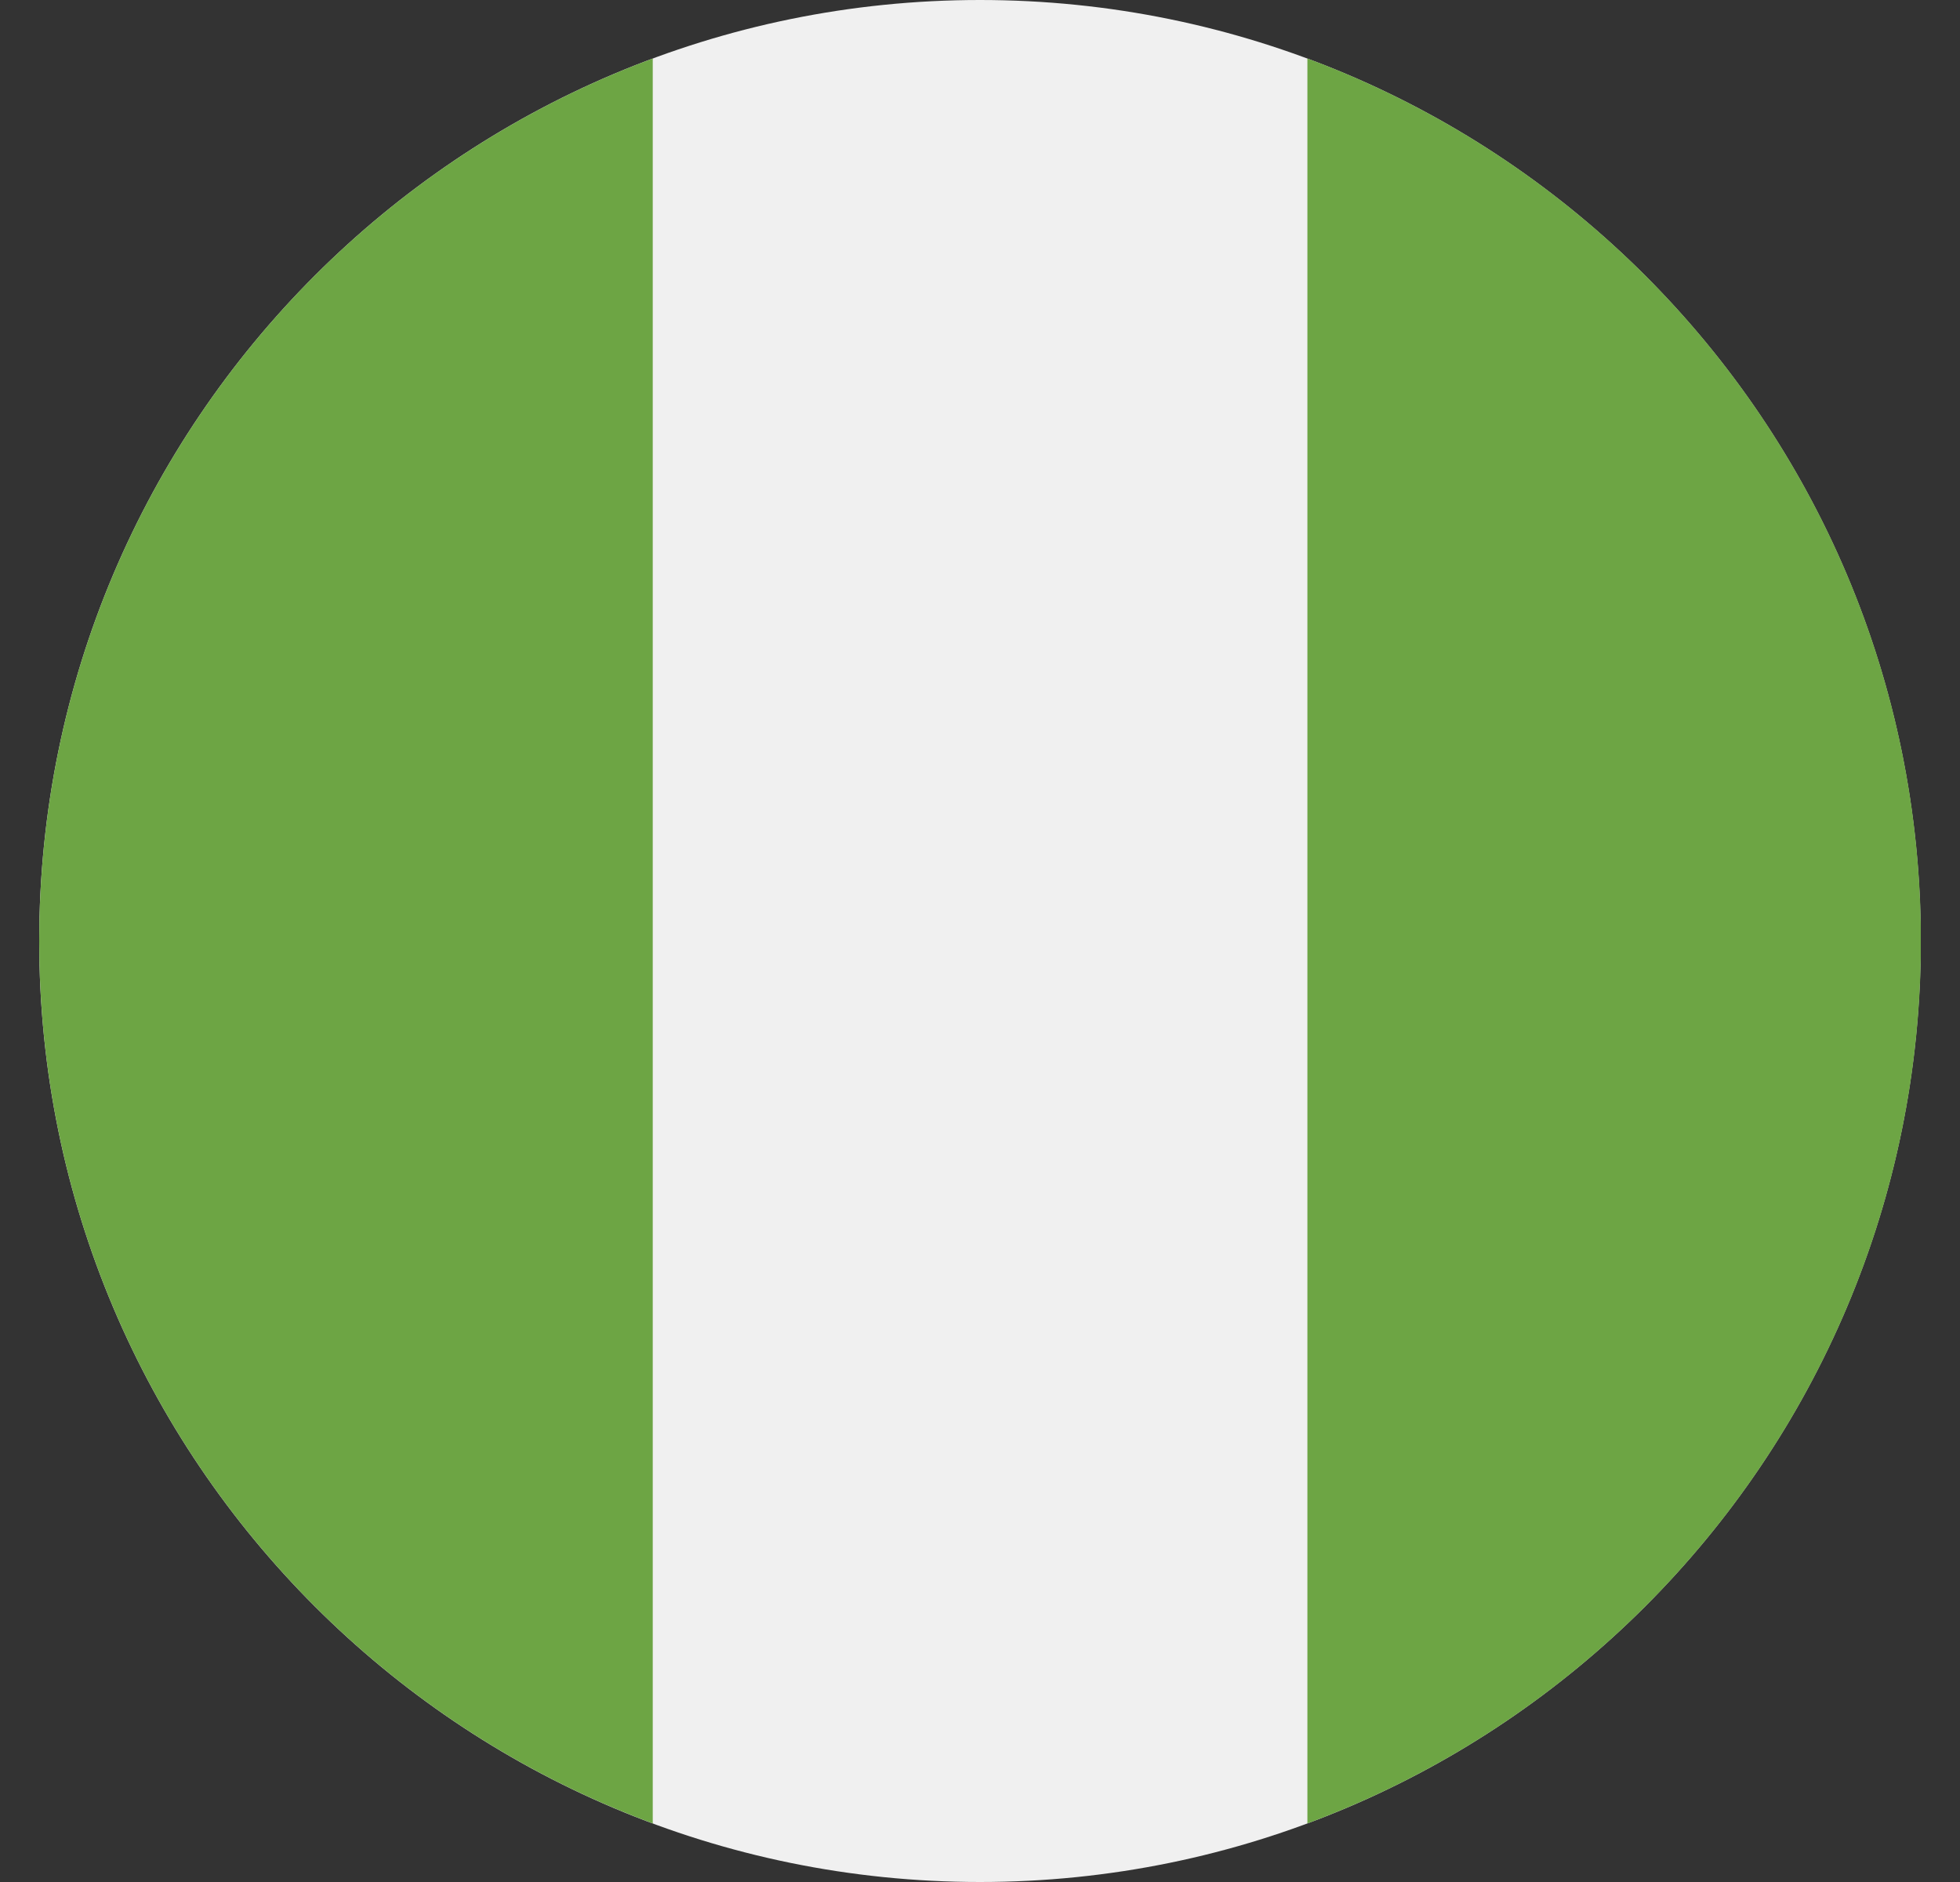 <svg width="25" height="24" viewBox="0 0 25 24" fill="none" xmlns="http://www.w3.org/2000/svg">
<rect x="0" y="0" width="25" height="24" fill="#333333" stroke="none"/>
<g clip-path="url(#clip0_4630_187514)">
<path d="M12.5 24C19.127 24 24.5 18.627 24.5 12C24.5 5.373 19.127 0 12.5 0C5.873 0 0.5 5.373 0.5 12C0.5 18.627 5.873 24 12.5 24Z" fill="#F0F0F0"/>
<path d="M0.5 12C0.5 17.159 3.756 21.558 8.326 23.253V0.746C3.756 2.442 0.5 6.84 0.5 12Z" fill="#6DA544"/>
<path d="M24.502 12C24.502 6.84 21.245 2.442 16.676 0.746V23.253C21.245 21.558 24.502 17.159 24.502 12Z" fill="#6DA544"/>
</g>
<defs>
<clipPath id="clip0_4630_187514">
<rect width="24" height="24" fill="white" transform="translate(0.5)"/>
</clipPath>
</defs>
</svg>

